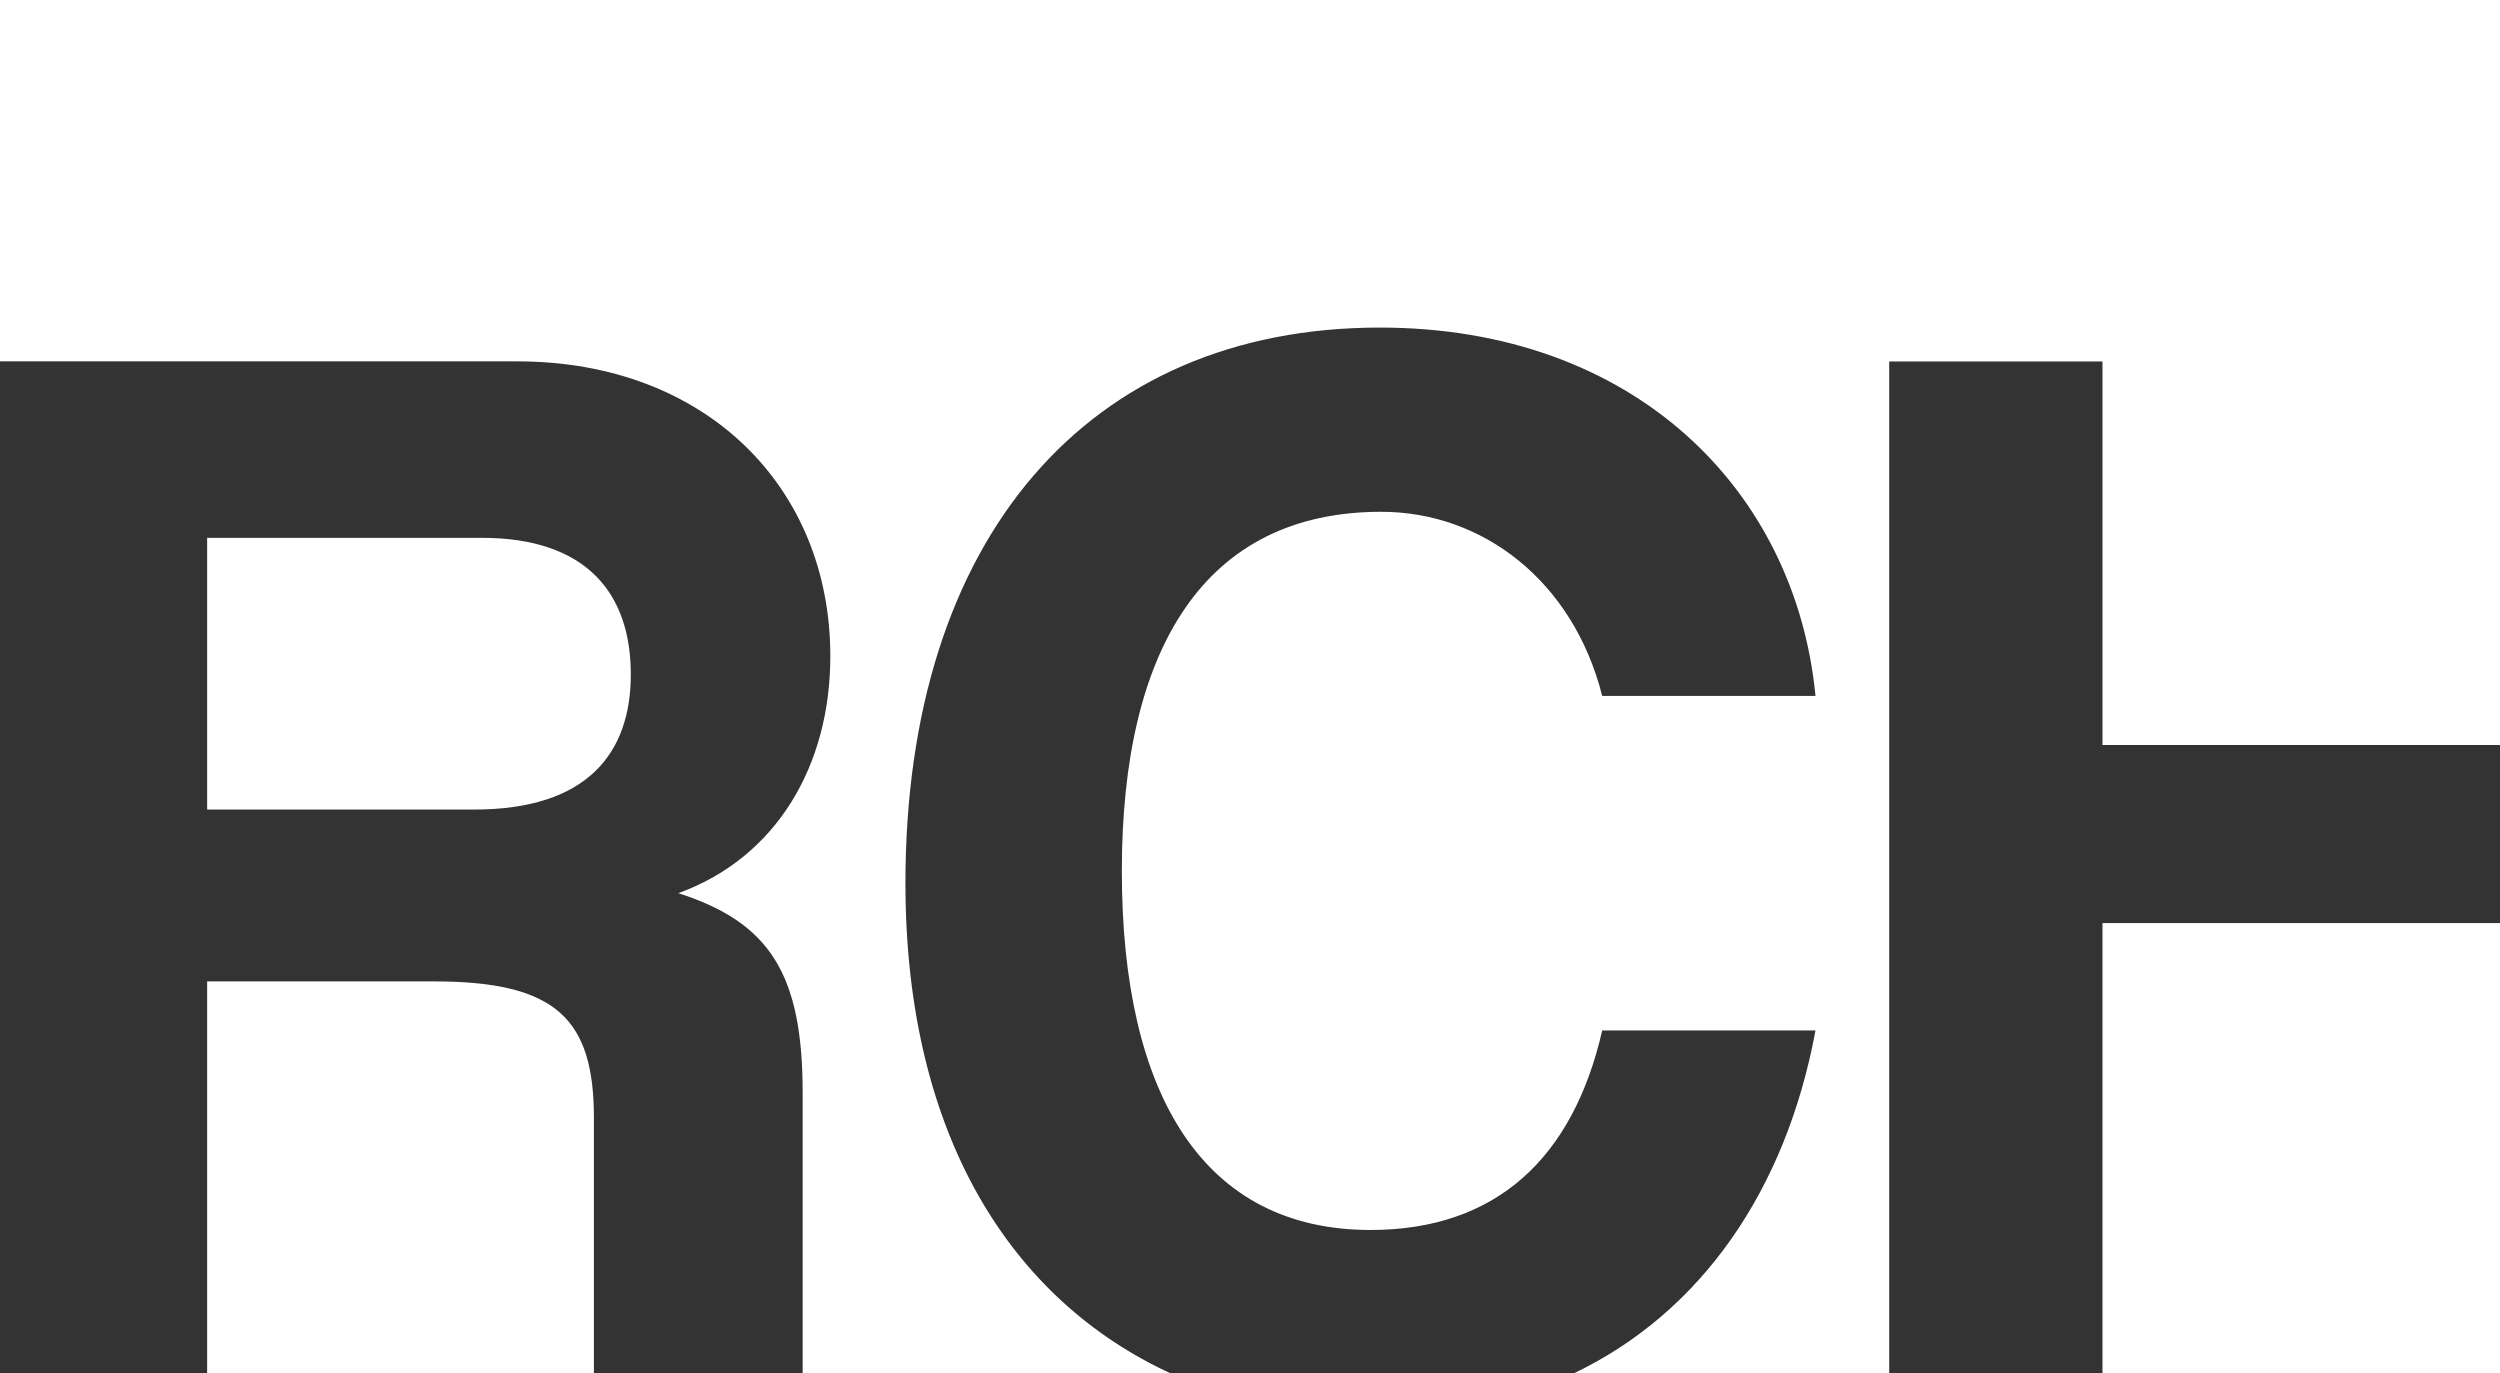 <?xml version="1.0" encoding="UTF-8"?> <svg xmlns="http://www.w3.org/2000/svg" width="232.32" height="127.59" viewBox="0 0 232.32 127.59"><rect x="0" y="0" width="232.32" height="127.59" fill="#333333" stroke="none"/> <defs> <style>.cls-1{fill:#fff;}</style> </defs> <title>Ресурс 7</title> <g id="Слой_2" data-name="Слой 2"> <g id="Слой_1-2" data-name="Слой 1"> <path class="cls-1" d="M77.16,61c0,10.13-5,18.69-14.12,22,8.41,2.71,11.55,7.41,11.55,18.54v26.12h34.27C94,120.85,84.14,105.53,84.14,82.07c0-32.09,17-51.63,44.07-51.63,23.68,0,38.65,15.12,40.5,34.23H148.89c-2.71-10.7-11.12-17.11-20.54-17.11-16.4,0-24.1,12.69-24.1,33.37,0,21,7.7,33.37,23.11,33.37,11.69,0,18.82-6.7,21.53-18.54h19.82c-2.74,14.81-10.61,26.17-22.39,31.83h29.24v-94h19.82V69.23h36.94V0H0V33.58H48.06c17.54,0,29.1,11.7,29.1,27.38"></path> <rect class="cls-1" x="195.38" y="85.78" width="36.94" height="41.82"></rect> <path class="cls-1" d="M19.25,127.59H55.19v-23.7c0-9.13-3.42-12.69-14.83-12.69H19.25Z"></path> <path class="cls-1" d="M58.62,62.67c0-7.41-4-12.69-13.84-12.69H19.25V75.23H44.07c10.55,0,14.55-5.28,14.55-12.56"></path> </g> </g> </svg> 